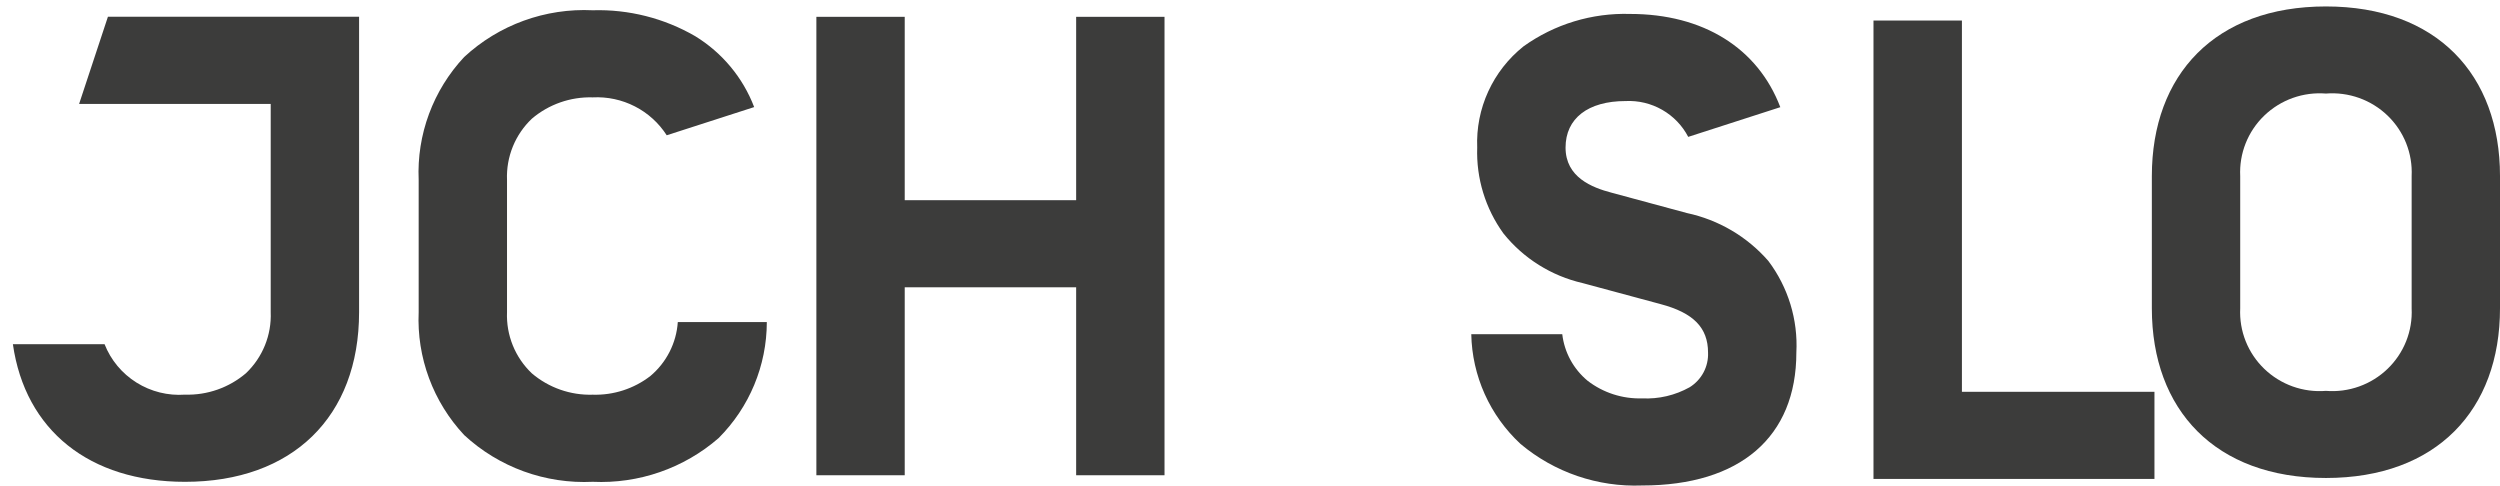 <svg width="180" height="35" viewBox="0 0 180 35" fill="none" xmlns="http://www.w3.org/2000/svg">
<path d="M13.321 34.691C6.447 34.691 1.815 30.99 0.928 24.783H7.529C7.978 25.923 8.783 26.89 9.825 27.543C10.867 28.197 12.092 28.502 13.321 28.414C14.924 28.462 16.487 27.913 17.705 26.876C18.3 26.31 18.767 25.625 19.075 24.866C19.383 24.106 19.525 23.291 19.491 22.473V7.484H5.695L7.77 1.207H25.854V22.477C25.854 30.011 21.051 34.691 13.321 34.691Z" fill="#3C3C3B"/>
<path d="M42.677 34.69C40.986 34.771 39.295 34.516 37.705 33.938C36.115 33.359 34.658 32.471 33.42 31.324C32.311 30.138 31.451 28.745 30.889 27.226C30.326 25.708 30.073 24.093 30.144 22.477V12.952C30.073 11.335 30.326 9.721 30.889 8.202C31.451 6.684 32.311 5.291 33.42 4.105C34.658 2.958 36.115 2.069 37.705 1.491C39.295 0.913 40.986 0.657 42.677 0.739C45.264 0.662 47.819 1.309 50.054 2.604C51.998 3.794 53.49 5.589 54.3 7.71L48.004 9.74C47.438 8.858 46.648 8.14 45.712 7.661C44.776 7.181 43.729 6.957 42.677 7.011C41.074 6.963 39.51 7.511 38.291 8.549C37.696 9.115 37.229 9.8 36.921 10.559C36.614 11.319 36.472 12.134 36.505 12.952V22.477C36.472 23.295 36.614 24.11 36.921 24.869C37.229 25.629 37.696 26.314 38.291 26.88C39.51 27.917 41.074 28.466 42.677 28.418C44.175 28.463 45.642 27.988 46.826 27.074C47.4 26.591 47.871 25.999 48.21 25.332C48.55 24.665 48.751 23.937 48.801 23.191H55.211C55.207 26.321 53.959 29.322 51.739 31.543C49.242 33.715 45.994 34.843 42.677 34.69Z" fill="#3C3C3B"/>
<path d="M77.483 14.414H65.14V1.211H58.779V34.218H65.14V20.685H77.483V34.218H83.845V1.211H77.483V14.414Z" fill="#3C3C3B"/>
<path d="M118.228 34.955C115.039 35.078 111.919 34.012 109.481 31.966C108.386 30.952 107.508 29.73 106.898 28.372C106.289 27.014 105.96 25.549 105.932 24.062H112.483C112.636 25.372 113.29 26.572 114.309 27.416C115.429 28.279 116.816 28.727 118.232 28.683C119.426 28.742 120.613 28.464 121.655 27.882C122.078 27.619 122.423 27.249 122.656 26.811C122.888 26.372 123 25.881 122.979 25.385C122.979 23.596 121.925 22.52 119.561 21.896L113.955 20.384C111.703 19.867 109.694 18.609 108.252 16.814C106.949 15.016 106.283 12.838 106.359 10.624C106.302 9.235 106.573 7.852 107.153 6.587C107.732 5.321 108.602 4.209 109.693 3.338C111.924 1.74 114.624 0.919 117.373 1.004C122.62 1.004 126.561 3.451 128.182 7.717L121.552 9.855C121.129 9.041 120.478 8.364 119.678 7.907C118.878 7.449 117.963 7.23 117.041 7.276C114.336 7.276 112.72 8.524 112.72 10.625C112.72 12.761 114.617 13.504 116.044 13.877L121.456 15.339C123.735 15.826 125.794 17.036 127.32 18.787C128.748 20.683 129.462 23.017 129.338 25.383C129.337 31.465 125.287 34.955 118.228 34.955ZM155.115 34.483H134.891V1.476H141.258V28.212H155.121V34.482L155.115 34.483Z" fill="#3C3C3B"/>
<path d="M180 22.202V12.677C180 5.368 175.442 0.464 167.467 0.464C159.491 0.464 154.933 5.374 154.933 12.677V22.202C154.933 29.505 159.491 34.415 167.467 34.415C175.442 34.415 180 29.505 180 22.202ZM173.638 22.202C173.677 23.009 173.543 23.815 173.244 24.566C172.945 25.317 172.488 25.996 171.904 26.558C171.32 27.12 170.623 27.552 169.857 27.826C169.092 28.099 168.277 28.207 167.467 28.143C166.656 28.207 165.841 28.099 165.076 27.826C164.311 27.552 163.613 27.12 163.029 26.558C162.445 25.996 161.988 25.317 161.689 24.566C161.39 23.815 161.256 23.009 161.295 22.202V12.677C161.256 11.87 161.39 11.065 161.689 10.313C161.988 9.562 162.445 8.883 163.029 8.321C163.613 7.759 164.311 7.327 165.076 7.053C165.841 6.78 166.656 6.672 167.467 6.736C168.277 6.672 169.092 6.78 169.857 7.053C170.623 7.327 171.32 7.759 171.904 8.321C172.488 8.883 172.945 9.562 173.244 10.313C173.543 11.065 173.677 11.87 173.638 12.677V22.202Z" fill="#3C3C3B"/>
</svg>
